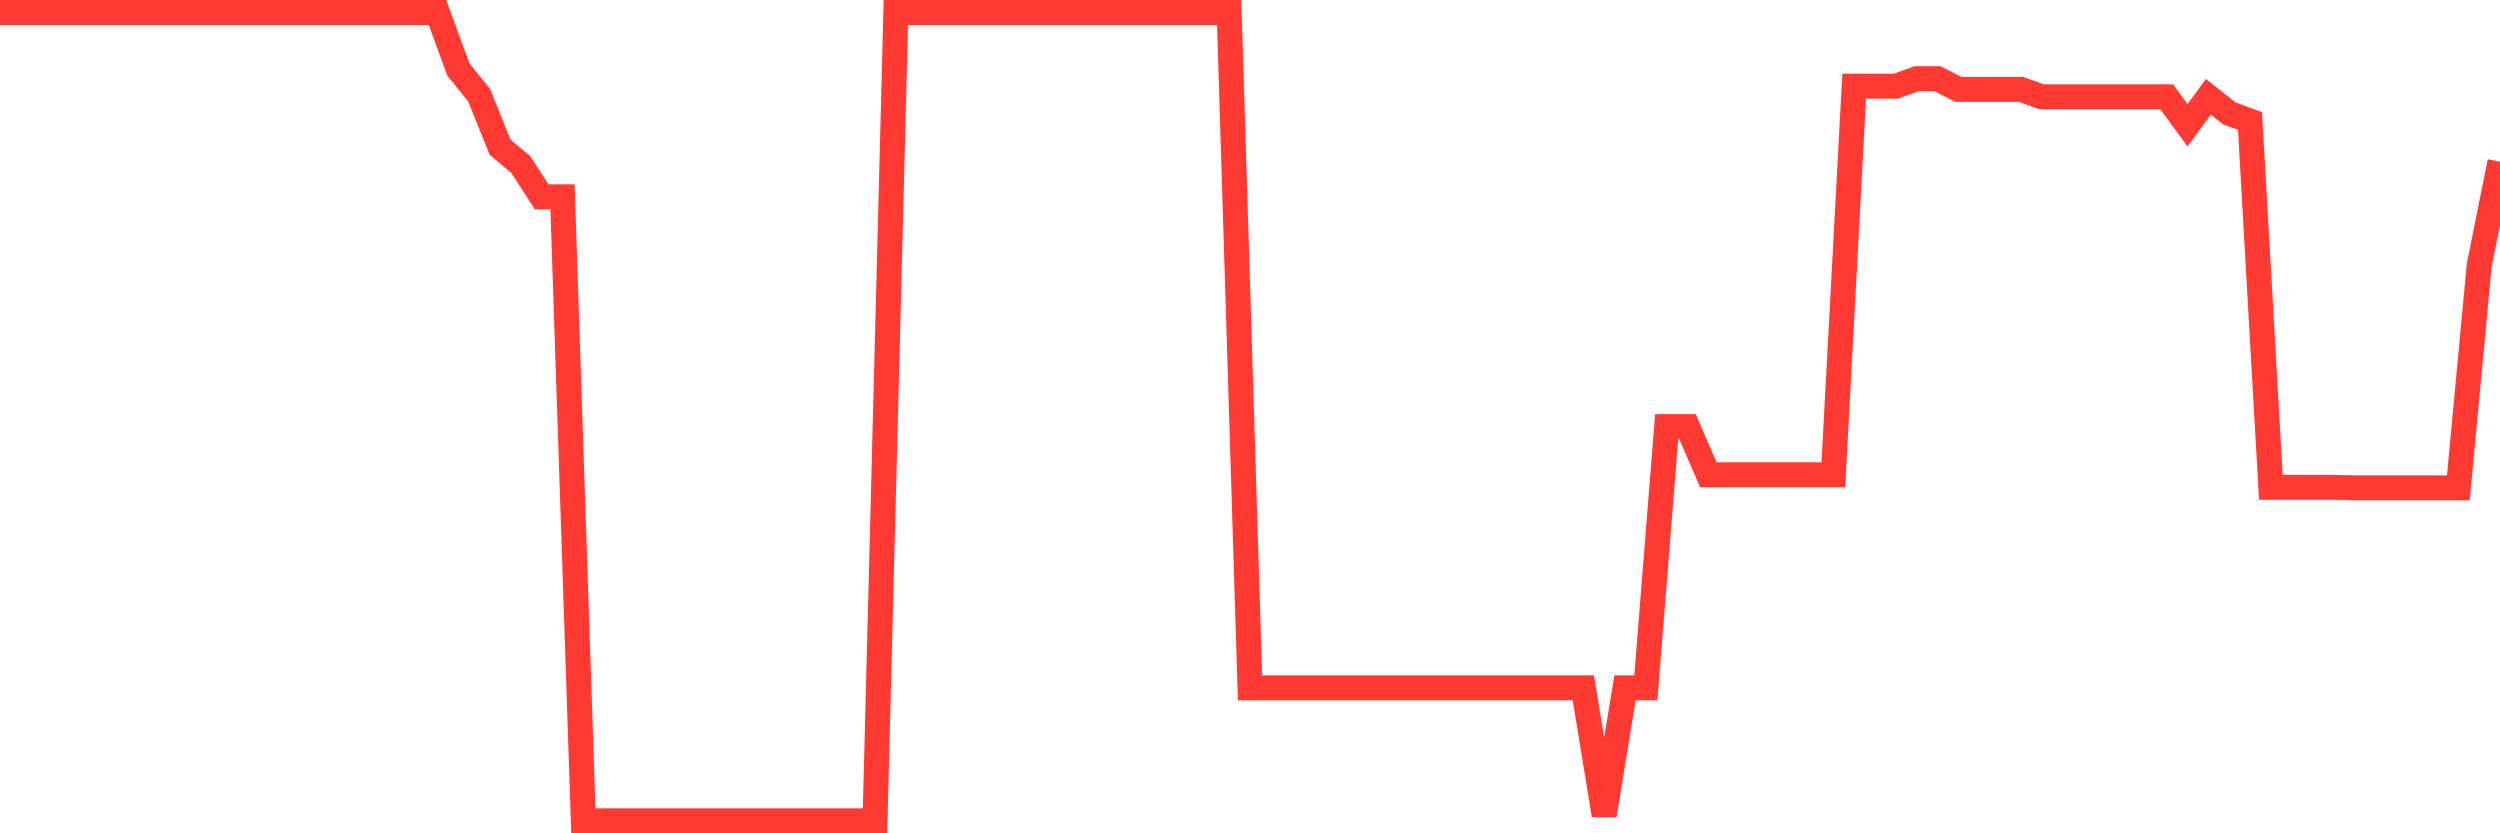 <svg
  xmlns="http://www.w3.org/2000/svg"
  xmlns:xlink="http://www.w3.org/1999/xlink"
  width="120"
  height="40"
  viewBox="0 0 120 40"
  preserveAspectRatio="none"
>
  <polyline
    points="0,0.6 1,0.6 2,0.6 3,0.6 4,0.6 5,0.6 6,0.6 7,0.6 8,0.6 9,0.6 10,0.6 11,0.6 12,0.6 13,0.6 14,0.6 15,0.6 16,0.6 17,0.6 18,0.6 19,0.6 20,0.6 21,0.6 22,3.332 23,4.571 24,7.06 25,7.903 26,9.448 27,9.448 28,39.4 29,39.4 30,39.4 31,39.4 32,39.4 33,39.4 34,39.4 35,39.4 36,39.4 37,39.4 38,39.4 39,39.4 40,39.4 41,39.4 42,39.4 43,0.6 44,0.6 45,0.6 46,0.6 47,0.6 48,0.6 49,0.6 50,0.6 51,0.6 52,0.6 53,0.6 54,0.6 55,0.6 56,0.6 57,0.6 58,0.6 59,0.6 60,33.016 61,33.016 62,33.016 63,33.016 64,33.016 65,33.016 66,33.016 67,33.016 68,33.016 69,33.016 70,33.016 71,33.016 72,33.016 73,33.016 74,33.016 75,33.016 76,33.016 77,39.132 78,33.016 79,33.016 80,20.479 81,20.479 82,22.79 83,22.79 84,22.79 85,22.79 86,22.79 87,22.79 88,22.79 89,4.137 90,4.137 91,4.137 92,3.779 93,3.779 94,4.29 95,4.29 96,4.29 97,4.29 98,4.647 99,4.647 100,4.647 101,4.647 102,4.647 103,4.647 104,4.647 105,6.013 106,4.647 107,5.439 108,5.809 109,23.39 110,23.39 111,23.39 112,23.39 113,23.415 114,23.415 115,23.415 116,23.415 117,23.415 118,23.415 119,12.742 120,7.762"
    fill="none"
    stroke="#ff3a33"
    stroke-width="1.2"
  >
  </polyline>
</svg>